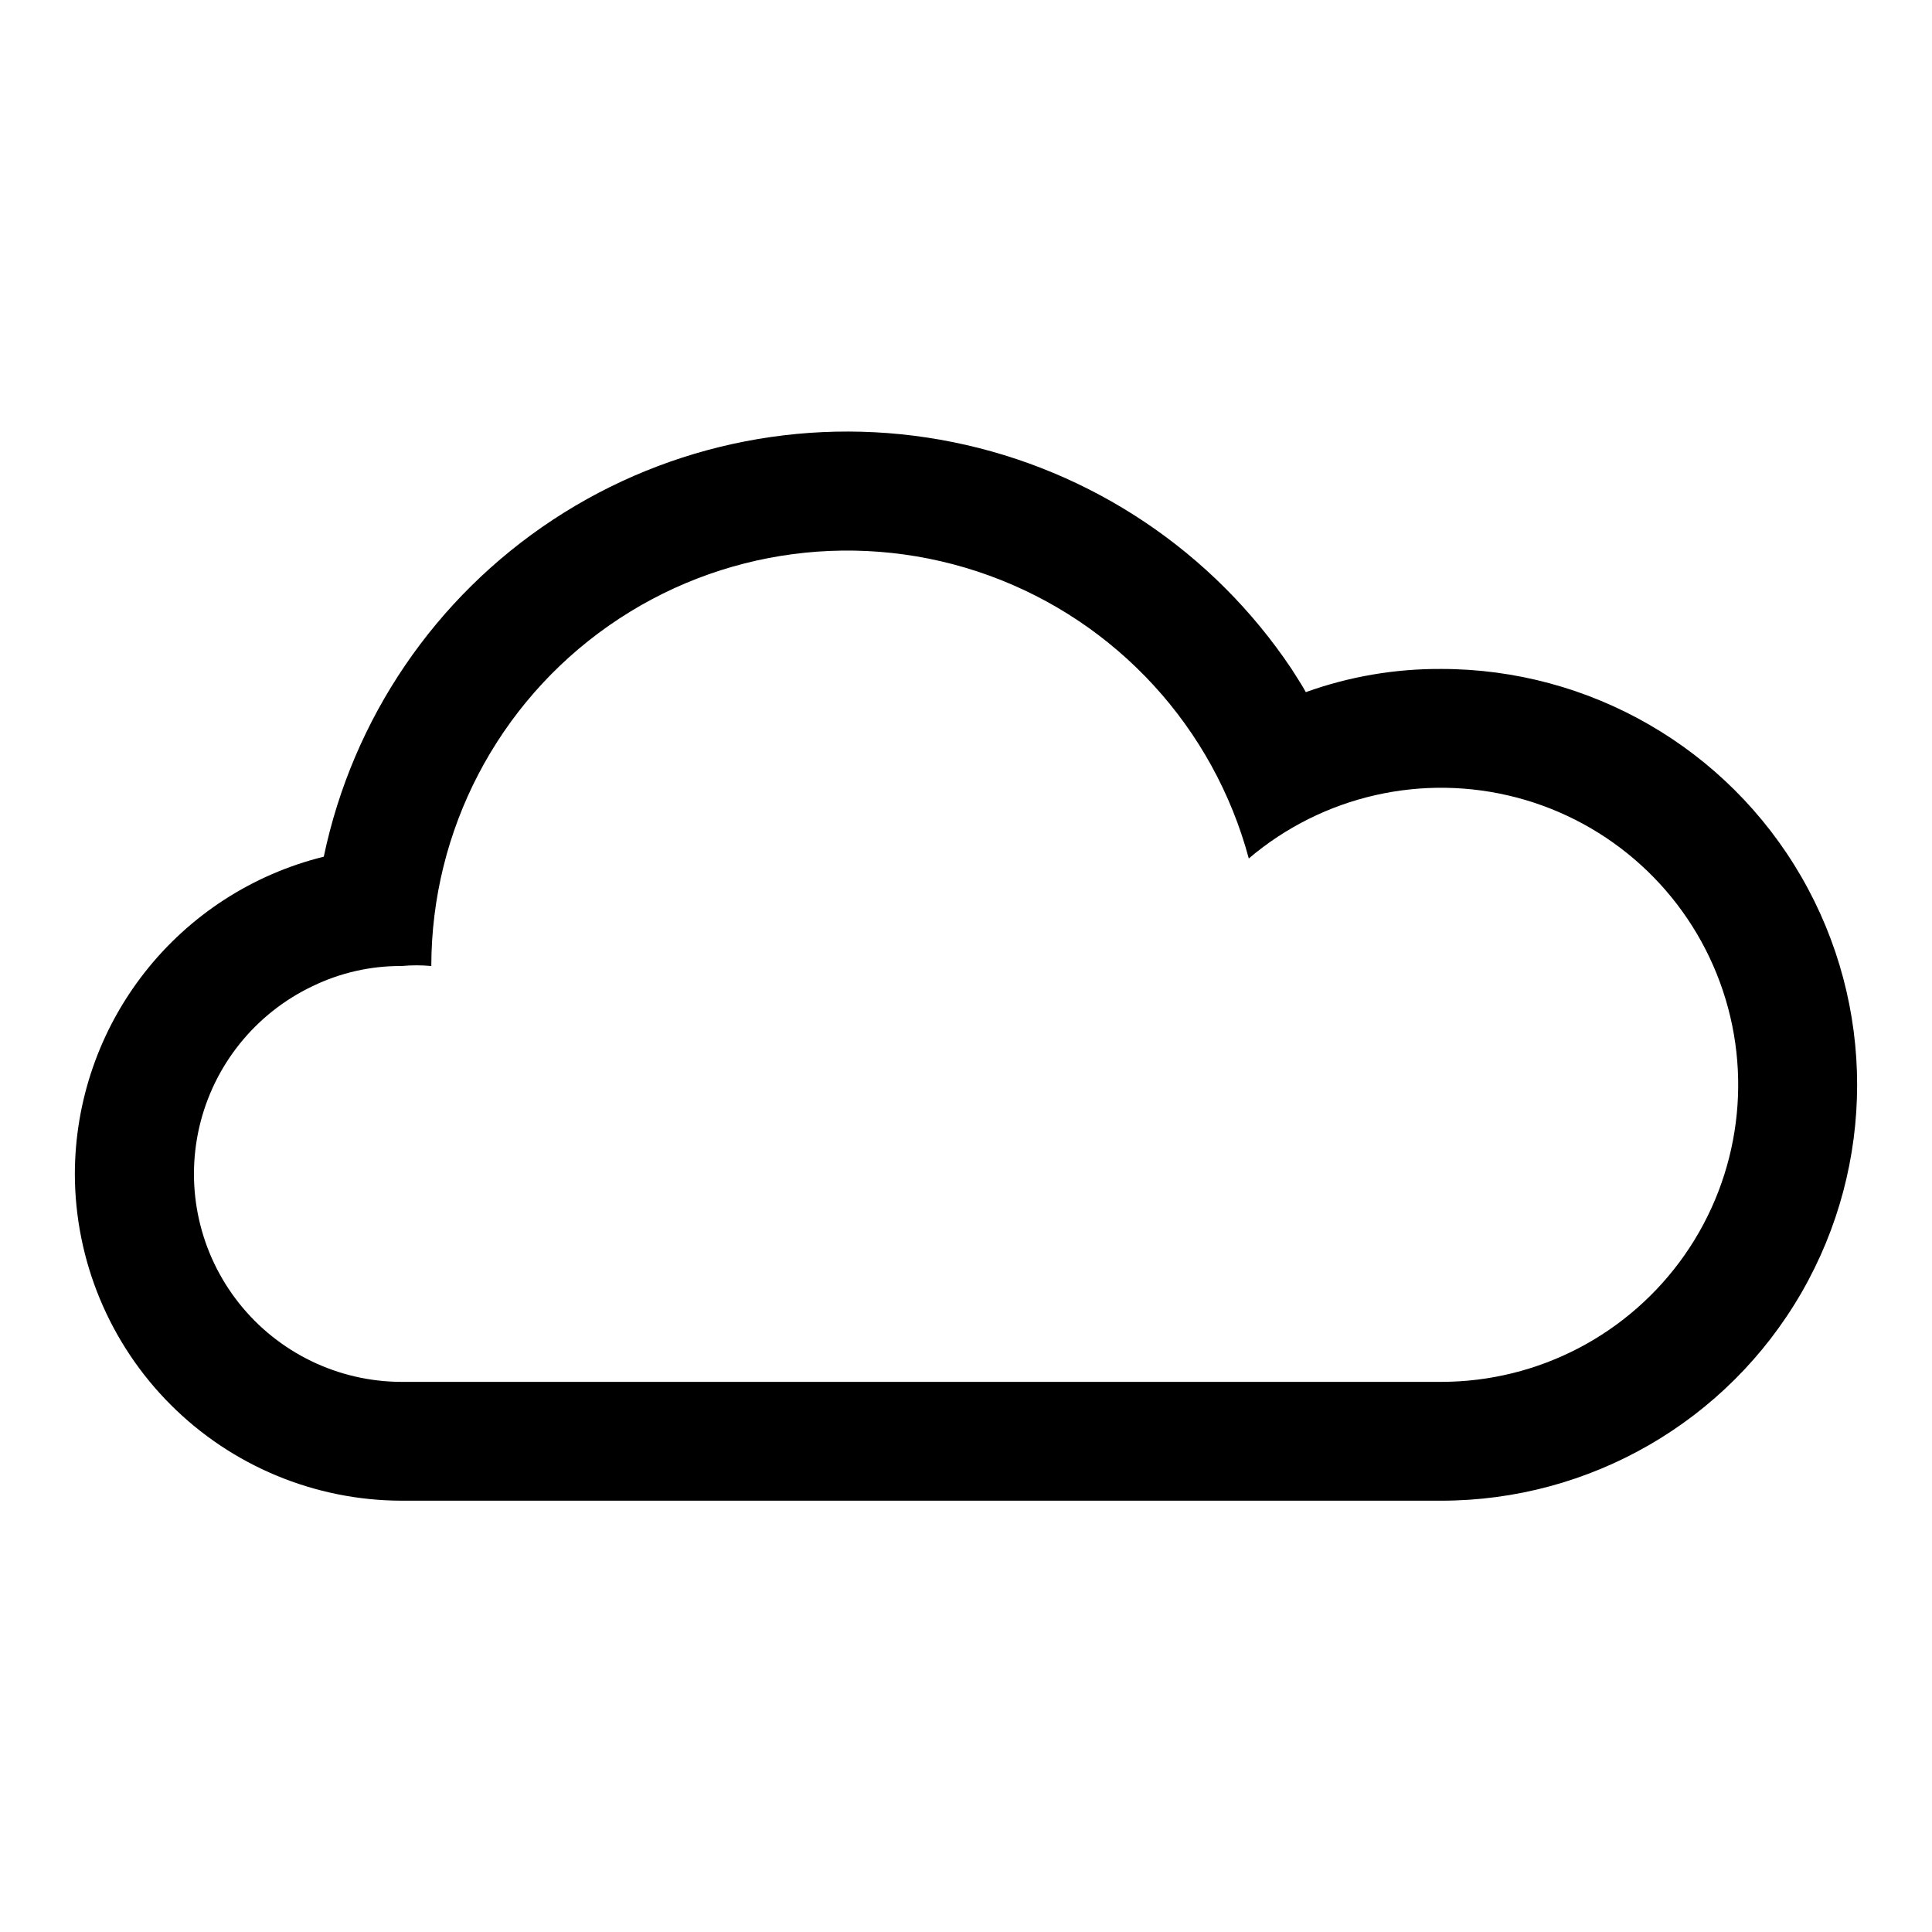 <?xml version="1.0" encoding="UTF-8"?>
<!-- Uploaded to: SVG Repo, www.svgrepo.com, Generator: SVG Repo Mixer Tools -->
<svg fill="#000000" width="800px" height="800px" version="1.1" viewBox="144 144 512 512" xmlns="http://www.w3.org/2000/svg">
 <path d="m525.95 321.28c-12.23-0.074-24.383 2.004-35.895 6.141-1.102-2.047-2.519-4.094-3.777-6.141-20.801-31.094-53.051-52.703-89.719-60.109-36.668-7.41-74.781-0.016-106.02 20.562-31.238 20.582-53.07 52.684-60.734 89.301-18.801 4.637-35.512 15.434-47.465 30.672-11.957 15.234-18.469 34.035-18.504 53.398 0.043 22.953 9.18 44.953 25.41 61.184 16.23 16.23 38.23 25.367 61.184 25.41h275.52c39.375 0 75.758-21.008 95.445-55.105s19.688-76.109 0-110.21c-19.688-34.098-56.07-55.105-95.445-55.105zm0 188.93h-275.52c-16.789-0.023-32.652-7.699-43.086-20.848-10.438-13.152-14.309-30.344-10.52-46.699 3.793-16.355 14.832-30.09 29.988-37.309 7.359-3.57 15.438-5.402 23.617-5.352 2.617-0.242 5.254-0.242 7.871 0 0.039-35.934 17.59-69.594 47.035-90.191 29.441-20.598 67.078-25.547 100.85-13.266 33.77 12.285 59.43 40.258 68.758 74.957 19.602-16.656 46.105-22.688 70.984-16.148 24.879 6.539 44.996 24.82 53.875 48.965 8.879 24.141 5.402 51.102-9.312 72.199-14.719 21.102-38.812 33.68-64.539 33.691z"/>
</svg>